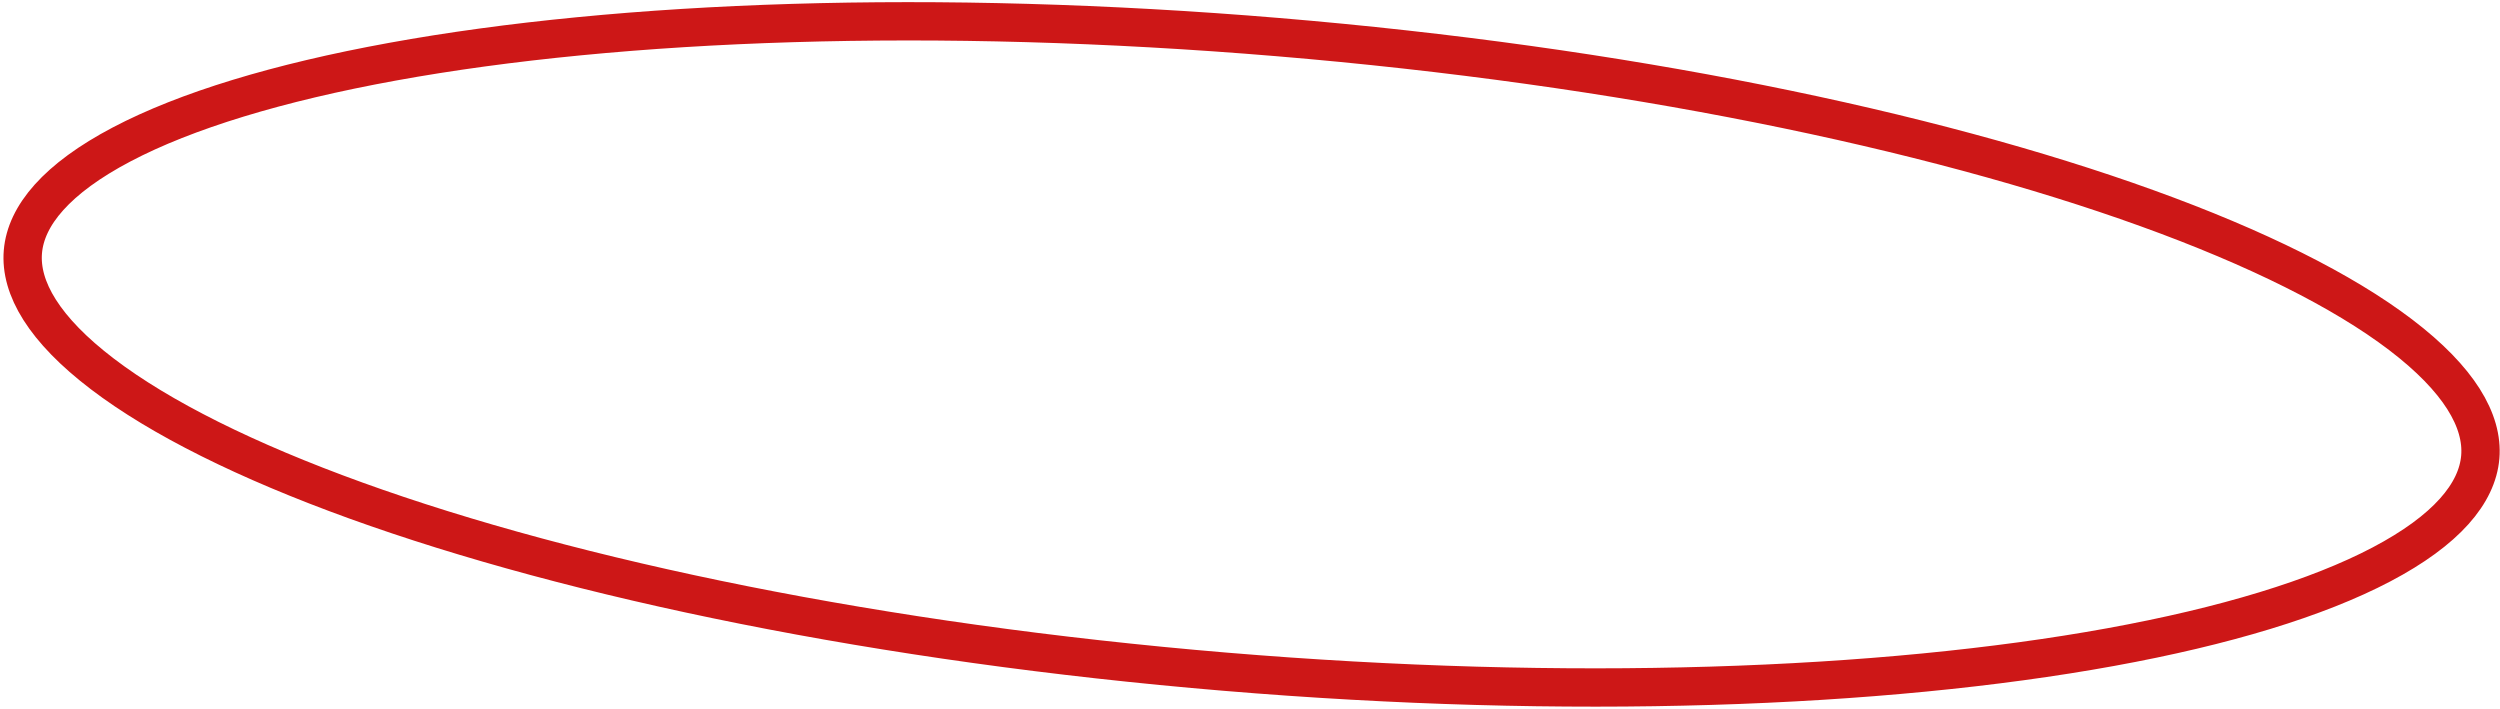 <?xml version="1.0" encoding="UTF-8"?> <svg xmlns="http://www.w3.org/2000/svg" width="261" height="74" viewBox="0 0 261 74" fill="none"> <path d="M258.941 47.715C258.625 51.498 255.411 55.357 248.624 58.926C241.936 62.443 232.305 65.383 220.346 67.559C196.459 71.906 163.747 73.12 127.898 70.125C92.048 67.13 59.991 60.506 37.156 52.256C25.724 48.127 16.715 43.629 10.703 39.051C4.602 34.406 2.073 30.067 2.389 26.285C2.705 22.502 5.918 18.643 12.706 15.074C19.394 11.557 29.025 8.617 40.983 6.441C64.87 2.095 97.582 0.88 133.432 3.875C169.281 6.87 201.338 13.494 224.174 21.744C235.605 25.873 244.615 30.371 250.627 34.949C256.728 39.594 259.256 43.933 258.941 47.715Z" stroke="#CD1717" stroke-width="4"></path> </svg> 